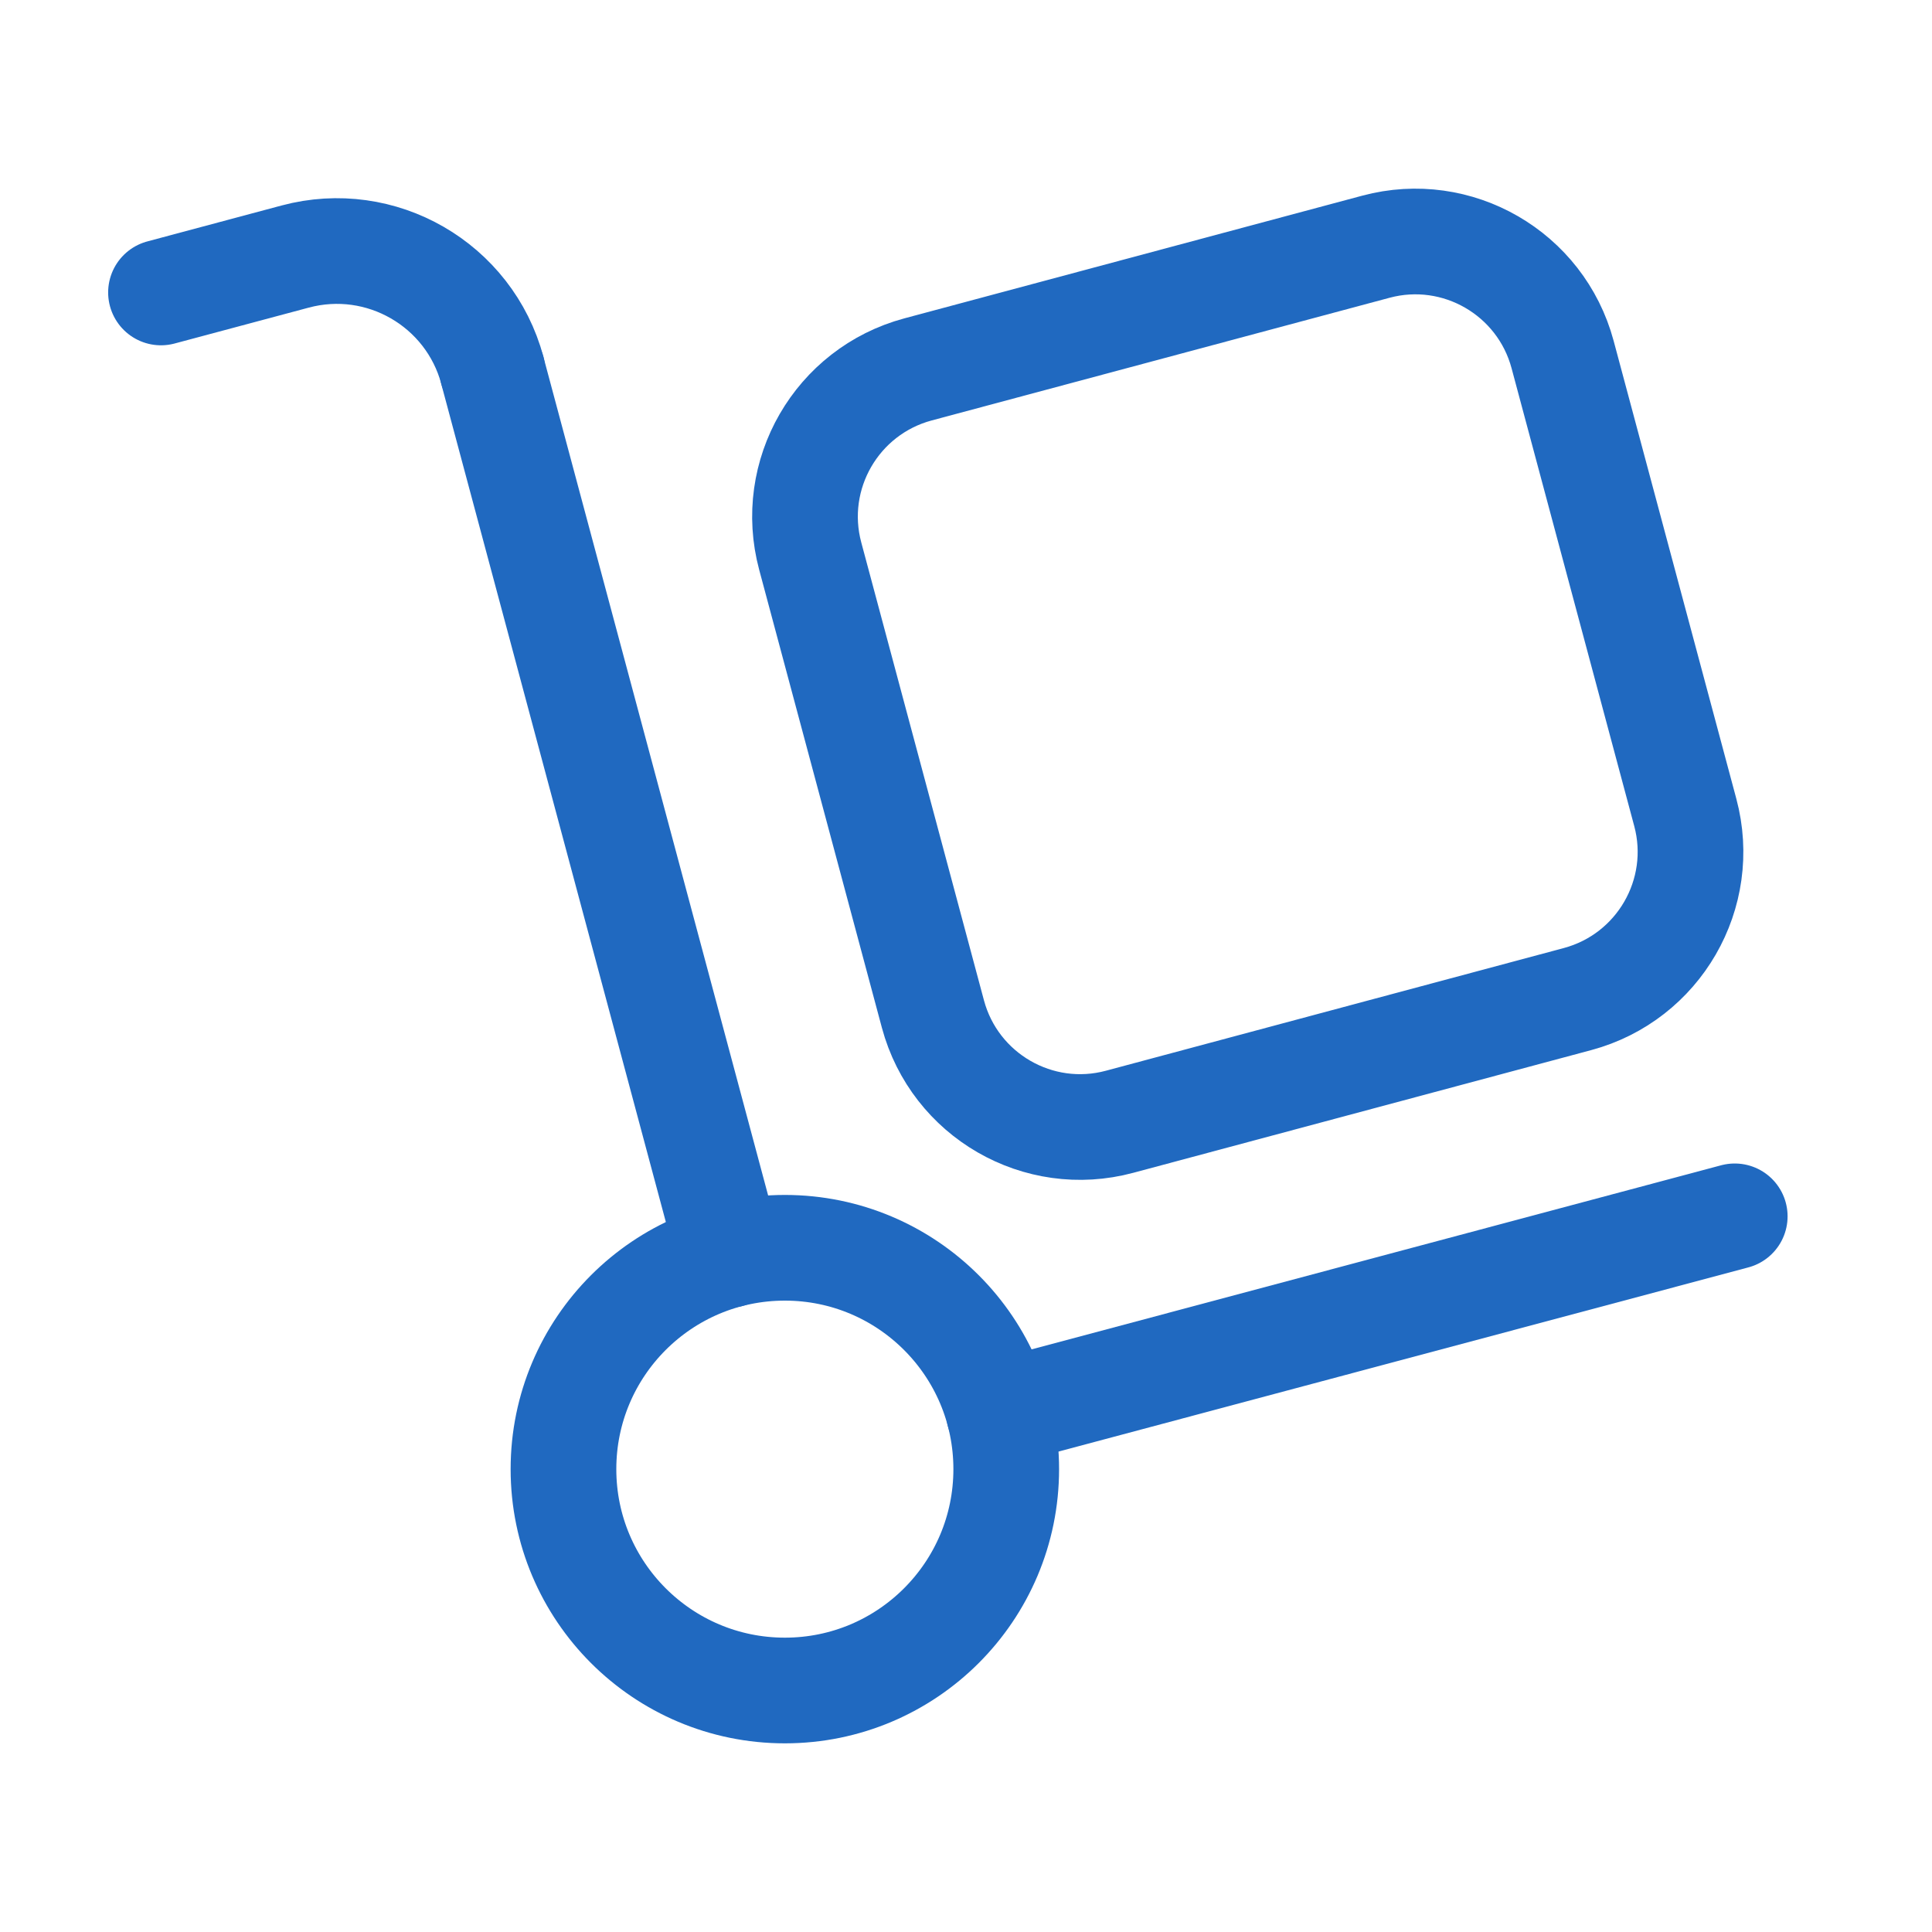 <svg width="40" height="40" viewBox="0 0 40 40" fill="none" xmlns="http://www.w3.org/2000/svg">
<path fill-rule="evenodd" clip-rule="evenodd" d="M32.66 20.685L23.18 23.225C21.497 23.677 19.767 22.677 19.315 20.994L16.775 11.514C16.323 9.83 17.323 8.1 19.007 7.648L28.487 5.108C30.17 4.657 31.9 5.657 32.352 7.34L34.892 16.82C35.343 18.503 34.343 20.233 32.66 20.685V20.685Z" stroke="#2069C0" stroke-width="2.188" stroke-linecap="round" stroke-linejoin="round"/>
<path fill-rule="evenodd" clip-rule="evenodd" d="M16.25 35C18.781 35 20.833 32.948 20.833 30.417C20.833 27.886 18.781 25.834 16.25 25.834C13.719 25.834 11.666 27.886 11.666 30.417C11.666 32.948 13.719 35 16.25 35Z" stroke="#2069C0" stroke-width="2.188" stroke-linecap="round" stroke-linejoin="round"/>
<path d="M3.333 6.055L6.11 5.312C7.888 4.835 9.717 5.89 10.194 7.668" stroke="#2069C0" stroke-width="2.188" stroke-linecap="round" stroke-linejoin="round"/>
<path d="M10.193 7.668L15.1 25.979" stroke="#2069C0" stroke-width="2.188" stroke-linecap="round" stroke-linejoin="round"/>
<path d="M35.916 25.183L20.683 29.25" stroke="#2069C0" stroke-width="2.188" stroke-linecap="round" stroke-linejoin="round"/>
</svg>
